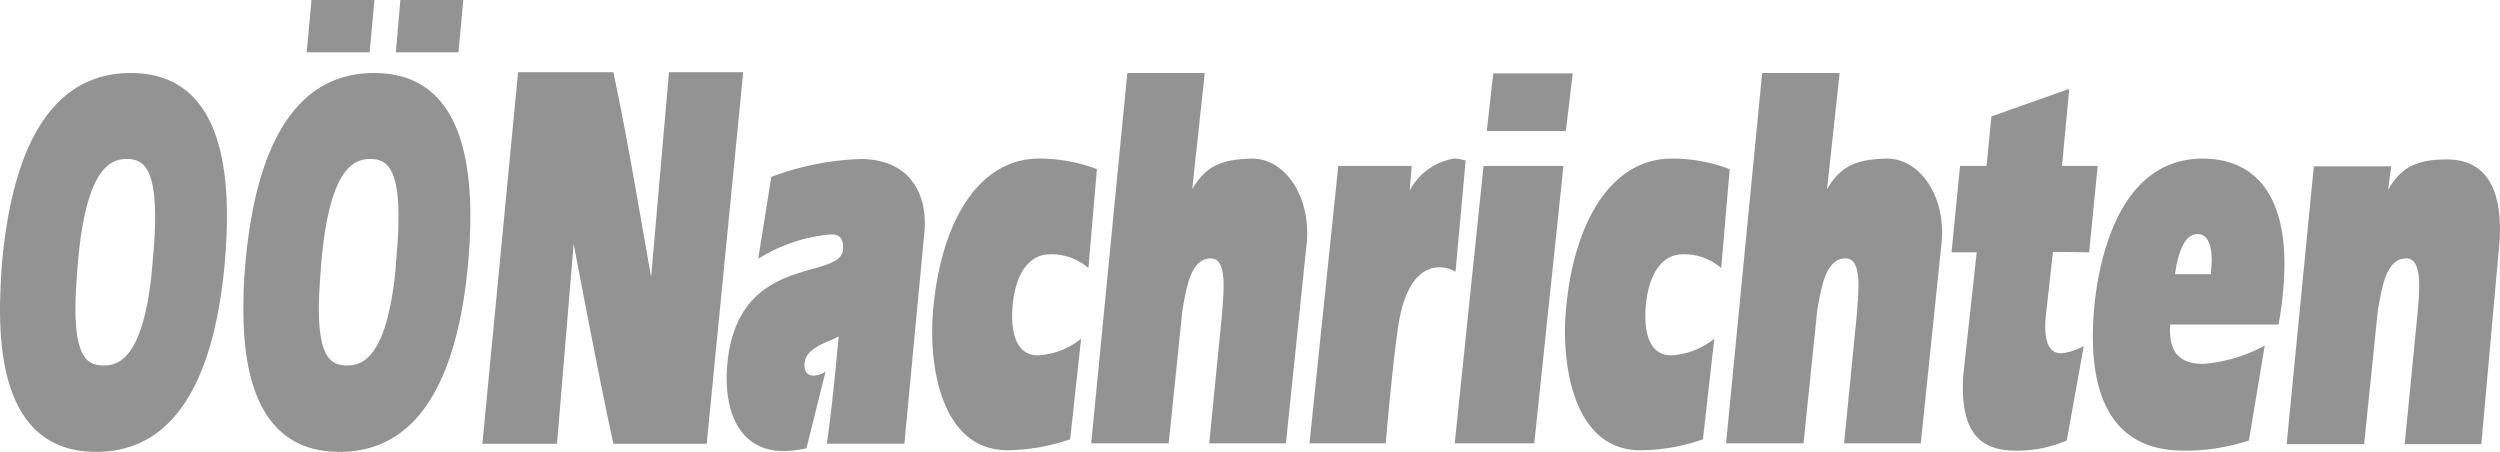 <svg xmlns="http://www.w3.org/2000/svg" width="154.909" height="28" viewBox="0 0 154.909 28"><g id="Group_656" data-name="Group 656" transform="translate(-1076.148 -677.502)"><path id="Path_8081" data-name="Path 8081" d="M637.137,328.489a4.641,4.641,0,0,1-2.689,1.031c-1.131,0-1.71-1.056-1.559-3.017.176-2.136,1.081-3.242,2.313-3.242a3.444,3.444,0,0,1,2.387.855l.528-6.133a9.9,9.9,0,0,0-3.519-.654c-3.745-.05-6.158,3.821-6.635,9.451-.277,3.167.4,8.621,4.625,8.621a12.5,12.5,0,0,0,3.87-.679Z" transform="translate(506 370)" fill="#939393"></path><path id="Path_8082" data-name="Path 8082" d="M676.372,328.489a4.641,4.641,0,0,1-2.689,1.031c-1.131,0-1.71-1.056-1.559-3.017.176-2.136,1.081-3.242,2.287-3.242a3.445,3.445,0,0,1,2.388.855l.528-6.133a9.906,9.906,0,0,0-3.519-.654c-3.745-.05-6.158,3.821-6.635,9.451-.277,3.167.4,8.621,4.625,8.621a11.8,11.8,0,0,0,3.87-.679Z" transform="translate(506 370)" fill="#939393"></path><path id="Path_8083" data-name="Path 8083" d="M617.13,323.538a10.081,10.081,0,0,1,4.474-1.508c.327,0,.829,0,.779.93-.125,1.986-6.686.126-7.188,7.364-.176,2.614.729,5.128,3.518,5.128a6.569,6.569,0,0,0,1.408-.176l1.181-4.751a1.4,1.4,0,0,1-.7.252c-.3,0-.654-.126-.6-.754.076-1.031,1.559-1.332,2.112-1.684-.2,2.237-.428,4.474-.729,6.66h4.8l1.257-13.271c.151-2.413-1.081-4.373-3.971-4.373a17.434,17.434,0,0,0-5.53,1.106Z" transform="translate(506 370)" fill="#939393"></path><path id="Path_8084" data-name="Path 8084" d="M657.622,317.782h-4.549l-1.785,17.192h4.725s.578-6.811.955-8.194c.453-1.835,1.308-2.714,2.388-2.714a1.926,1.926,0,0,1,.981.276l.628-6.887a2.349,2.349,0,0,0-.729-.125,3.8,3.8,0,0,0-2.74,1.985Z" transform="translate(506 370)" fill="#939393"></path><path id="Path_8085" data-name="Path 8085" d="M662.674,312.051l-.4,3.569h4.9l.428-3.569Zm-.6,5.731-1.785,17.192h4.927l1.809-17.192Z" transform="translate(506 370)" fill="#939393"></path><path id="Path_8086" data-name="Path 8086" d="M699.6,323.136l.528-5.354h-2.212l.452-4.775-4.825,1.709-.3,3.066H691.6l-.528,5.354h1.559l-.83,7.591c-.251,3.9,1.307,4.7,3.318,4.7a7.722,7.722,0,0,0,3.092-.629l1.055-5.856a3.723,3.723,0,0,1-1.382.453c-.88,0-1.081-.93-.98-2.212l.452-4.072Z" transform="translate(506 370)" fill="#939393"></path><path id="Path_8087" data-name="Path 8087" d="M704.925,324.493c.15-1.206.553-2.488,1.382-2.488.679,0,.93.779.88,1.86l-.051.628Zm6.409,3.117a22.63,22.63,0,0,0,.327-2.614c.377-5.706-2.036-7.666-5.027-7.666-5.4,0-6.56,6.786-6.761,9.727-.553,8.37,4.247,8.37,5.856,8.37a12.877,12.877,0,0,0,3.77-.628l.98-5.882a9.585,9.585,0,0,1-3.77,1.131c-1.005,0-2.237-.251-2.086-2.438Z" transform="translate(506 370)" fill="#939393"></path><path id="Path_8088" data-name="Path 8088" d="M713.521,317.807l-1.684,17.217h4.8l.854-8.319c.252-1.383.5-3.192,1.76-3.192,1.055,0,.8,2.136.7,3.368l-.8,8.143H723.9l1.131-12.592c.176-2.815-.578-5.052-3.268-5.052-1.91,0-2.84.5-3.644,1.885l.2-1.458Z" transform="translate(506 370)" fill="#939393"></path><path id="Path_8089" data-name="Path 8089" d="M640,312.026l-2.237,22.948h4.8l.854-8.269c.252-1.383.5-3.192,1.76-3.192,1.055,0,.779,2.136.7,3.368l-.8,8.093h4.751l1.307-12.593c.176-2.815-1.408-5.1-3.469-5.052-1.91.051-2.815.5-3.644,1.886l.779-7.189Z" transform="translate(506 370)" fill="#939393"></path><path id="Path_8090" data-name="Path 8090" d="M679.338,312.026,677.1,334.974h4.8l.854-8.269c.252-1.383.5-3.192,1.76-3.192,1.055,0,.779,2.136.7,3.368l-.8,8.093h4.751l1.307-12.593c.2-2.815-1.408-5.1-3.469-5.052-1.91.051-2.815.5-3.644,1.886l.779-7.189Z" transform="translate(506 370)" fill="#939393"></path><path id="Path_8091" data-name="Path 8091" d="M604.663,335l1.031-12.391s1.533,8.194,2.463,12.391h5.781l2.262-23.023h-4.6l-1.106,12.693c-.754-4.248-1.432-8.4-2.337-12.693H602.25L600.038,335Z" transform="translate(506 370)" fill="#939393"></path><path id="Path_8092" data-name="Path 8092" d="M579.3,326.177c-.654,3.544-1.859,3.971-2.715,3.971-.98,0-1.834-.427-1.759-3.971q.039-1.019.151-2.413c.5-5.781,1.985-6.409,3.016-6.409,1.156,0,2.161.628,1.609,6.409a24.284,24.284,0,0,1-.3,2.413m-1.055-14.151c-3.544,0-7.114,2.413-7.968,11.713-.076.879-.1,1.659-.125,2.413-.151,7.364,2.713,9.35,5.956,9.35s6.46-1.986,7.666-9.325q.188-1.131.3-2.413c.829-9.325-2.263-11.738-5.831-11.738" transform="translate(506 370)" fill="#939393"></path><path id="Path_8093" data-name="Path 8093" d="M594.383,326.177c-.654,3.544-1.86,3.971-2.715,3.971-.98,0-1.835-.427-1.759-3.971q.038-1.019.15-2.413c.5-5.781,1.986-6.409,3.017-6.409,1.156,0,2.161.628,1.608,6.409a18.611,18.611,0,0,1-.3,2.413m-1.056-14.151c-3.569,0-7.113,2.413-7.968,11.713-.075.879-.125,1.659-.125,2.413-.151,7.364,2.714,9.35,5.957,9.35s6.459-1.986,7.666-9.325q.188-1.131.3-2.413c.83-9.325-2.262-11.738-5.831-11.738" transform="translate(506 370)" fill="#939393"></path><path id="Path_8094" data-name="Path 8094" d="M593.051,310.744l.3-3.242h-3.9l-.3,3.242Z" transform="translate(506 370)" fill="#939393"></path><path id="Path_8095" data-name="Path 8095" d="M598.555,310.744l.3-3.242h-3.9l-.277,3.242Z" transform="translate(506 370)" fill="#939393"></path></g></svg>
